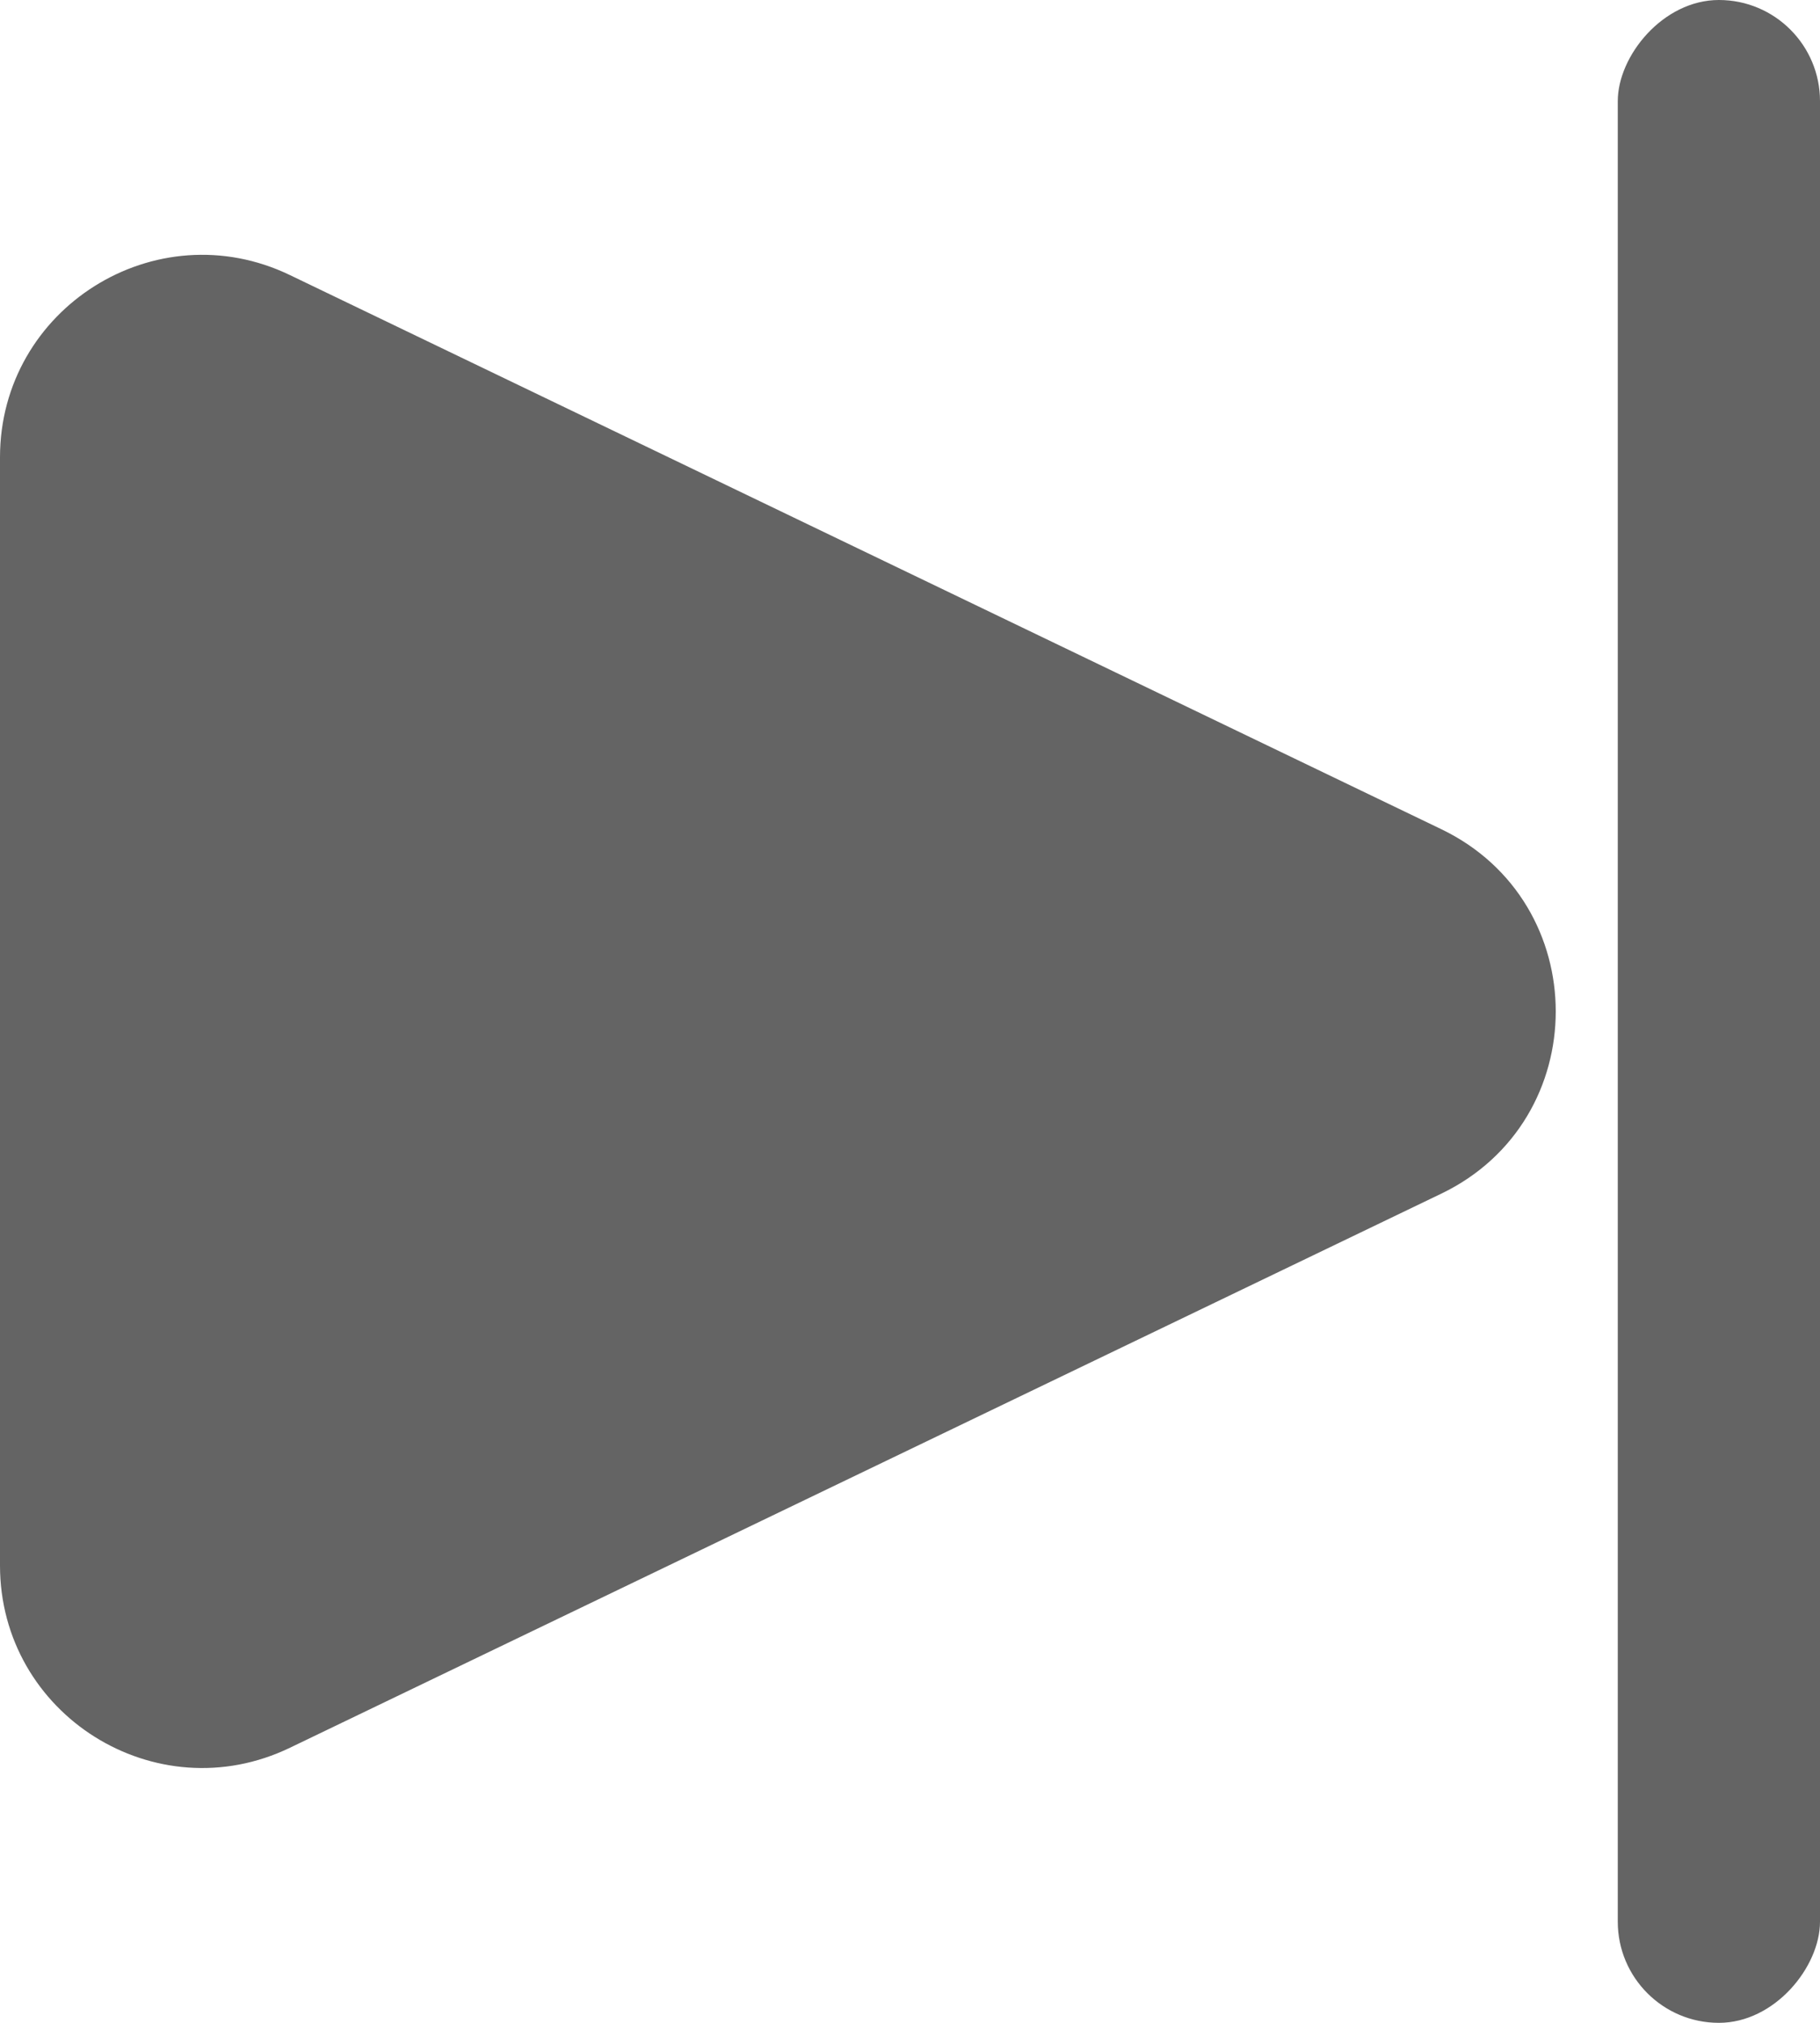 <svg width="9" height="10" viewBox="0 0 9 10" fill="none" xmlns="http://www.w3.org/2000/svg">
<path d="M7.127 4.099C7.882 4.462 7.882 5.538 7.127 5.901L1.434 8.64C0.77 8.96 -3.70499e-07 8.476 -3.38295e-07 7.739L-9.88192e-08 2.261C-6.66149e-08 1.524 0.77 1.04 1.434 1.36L7.127 4.099Z" fill="#646464"/>
<rect width="1" height="10" rx="0.5" transform="matrix(1 8.74228e-08 8.74228e-08 -1 8 10)" fill="#646464"/>
</svg>
